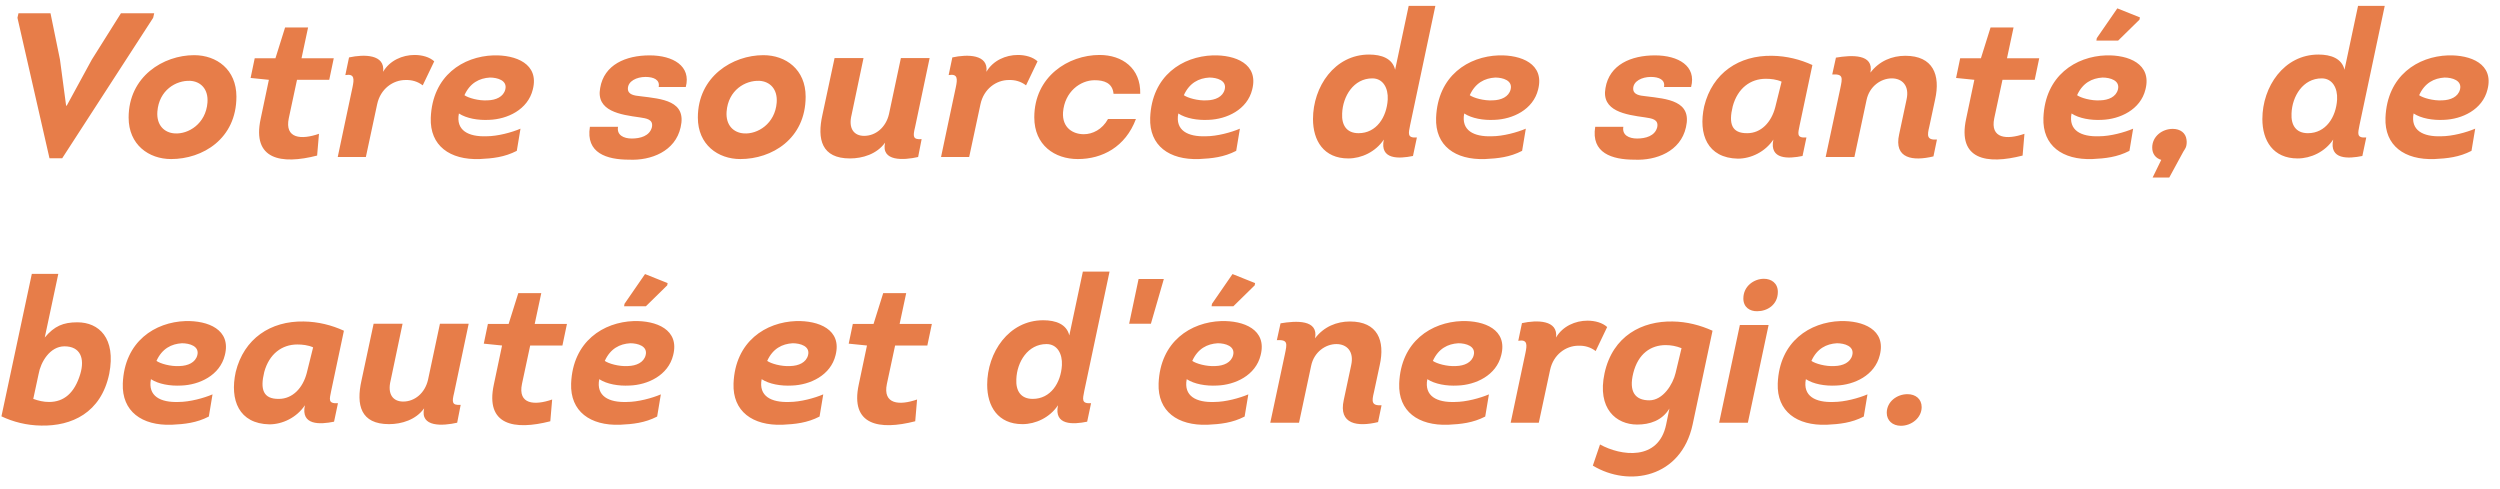 <?xml version="1.0" encoding="UTF-8"?> <svg xmlns="http://www.w3.org/2000/svg" width="414" height="81" viewBox="0 0 414 81" fill="none"><path d="M10.948 17.5H11.05L15.198 9.884L20.026 2.2H25.534L25.364 2.948L10.302 26.204H8.194L2.89 2.948L3.06 2.2H8.364L9.928 9.85L10.948 17.5ZM39.15 16.004C39.15 23.008 33.54 26.34 28.338 26.34C24.632 26.34 21.3 23.96 21.3 19.472C21.3 12.638 27.08 9.136 32.146 9.136C35.886 9.136 39.15 11.516 39.15 16.004ZM26.06 18.486C25.89 20.764 27.25 21.988 28.916 22.09C31.194 22.26 34.084 20.492 34.356 16.99C34.526 14.746 33.234 13.488 31.5 13.386C29.154 13.284 26.332 14.916 26.06 18.486ZM51.02 4.546L49.932 9.646H55.27L54.522 13.216H49.184L47.824 19.574C47.11 22.974 49.898 23.178 52.822 22.158L52.516 25.762C46.566 27.292 41.704 26.442 43.166 19.676L44.526 13.216L41.5 12.91L42.18 9.646H45.614L47.212 4.546H51.02ZM63.443 11.89C64.531 10.02 66.639 9.102 68.645 9.102C69.903 9.102 71.127 9.442 71.909 10.156L70.005 14.134C69.155 13.488 68.203 13.216 67.149 13.25C65.075 13.25 63.001 14.712 62.457 17.262L60.587 26H55.929C57.289 19.472 57.017 20.934 58.377 14.44C58.649 13.114 58.751 12.162 57.187 12.434L57.799 9.51C60.281 8.966 63.817 8.966 63.443 11.89ZM86.194 21.308L85.582 24.98C83.542 26.034 81.57 26.238 79.428 26.34C74.498 26.51 71.166 24.13 71.336 19.506C71.608 12.502 76.708 9.34 81.706 9.17C85.412 9.068 89.322 10.564 88.234 14.814C87.418 18.18 83.984 19.744 81.026 19.846C79.156 19.948 77.252 19.608 75.994 18.792C75.45 21.614 77.592 22.668 80.55 22.566C82.42 22.566 84.766 21.92 86.194 21.308ZM76.912 15.766C77.524 16.208 79.258 16.718 80.754 16.616C82.114 16.582 83.372 16.038 83.678 14.814C84.052 13.318 82.386 12.842 81.128 12.842C79.394 12.944 77.83 13.726 76.912 15.766ZM97.687 21.002H102.345C102.107 22.362 103.263 22.94 104.623 22.94C106.017 22.94 107.581 22.532 107.955 21.07C108.227 19.744 107.037 19.608 105.949 19.438C102.753 18.996 98.673 18.418 99.387 14.576C100.033 10.7 103.637 9.17 107.581 9.17C111.457 9.17 114.483 10.938 113.565 14.406H109.077C109.315 13.216 108.261 12.74 106.901 12.74C105.405 12.74 103.977 13.454 103.977 14.678C103.977 15.698 105.065 15.834 106.051 15.936C109.655 16.378 113.735 16.684 112.715 21.07C111.831 25.082 107.785 26.612 104.181 26.442C100.475 26.442 96.973 25.354 97.687 21.002ZM133.414 16.004C133.414 23.008 127.804 26.34 122.602 26.34C118.896 26.34 115.564 23.96 115.564 19.472C115.564 12.638 121.344 9.136 126.41 9.136C130.15 9.136 133.414 11.516 133.414 16.004ZM120.324 18.486C120.154 20.764 121.514 21.988 123.18 22.09C125.458 22.26 128.348 20.492 128.62 16.99C128.79 14.746 127.498 13.488 125.764 13.386C123.418 13.284 120.596 14.916 120.324 18.486ZM149.187 9.612H153.947L151.533 21.07C151.159 22.6 151.159 23.144 152.621 23.042L152.043 26C149.663 26.544 145.855 26.782 146.569 23.62C145.209 25.524 142.829 26.238 140.755 26.238C136.063 26.238 135.281 23.076 136.199 18.996L138.205 9.612H142.999L141.027 18.996C140.449 21.308 141.435 22.498 143.101 22.498C145.005 22.498 146.705 21.104 147.215 18.894L149.187 9.612ZM163.351 11.89C164.439 10.02 166.547 9.102 168.553 9.102C169.811 9.102 171.035 9.442 171.817 10.156L169.913 14.134C169.063 13.488 168.111 13.216 167.057 13.25C164.983 13.25 162.909 14.712 162.365 17.262L160.495 26H155.837C157.197 19.472 156.925 20.934 158.285 14.44C158.557 13.114 158.659 12.162 157.095 12.434L157.707 9.51C160.189 8.966 163.725 8.966 163.351 11.89ZM188.822 15.528H184.402C184.232 13.692 182.77 13.284 181.274 13.284C178.894 13.284 176.31 15.188 176.038 18.588C175.868 21.206 177.738 22.226 179.472 22.226C180.934 22.226 182.532 21.444 183.484 19.71H188.108C186.374 24.334 182.532 26.34 178.486 26.34C174.678 26.34 171.278 24.062 171.278 19.438C171.278 12.672 176.922 9.102 182.09 9.102C185.83 9.102 188.924 11.278 188.822 15.528ZM205.327 21.308L204.715 24.98C202.675 26.034 200.703 26.238 198.561 26.34C193.631 26.51 190.299 24.13 190.469 19.506C190.741 12.502 195.841 9.34 200.839 9.17C204.545 9.068 208.455 10.564 207.367 14.814C206.551 18.18 203.117 19.744 200.159 19.846C198.289 19.948 196.385 19.608 195.127 18.792C194.583 21.614 196.725 22.668 199.683 22.566C201.553 22.566 203.899 21.92 205.327 21.308ZM196.045 15.766C196.657 16.208 198.391 16.718 199.887 16.616C201.247 16.582 202.505 16.038 202.811 14.814C203.185 13.318 201.519 12.842 200.261 12.842C198.527 12.944 196.963 13.726 196.045 15.766ZM222.26 18.792C222.158 20.696 222.974 22.056 224.98 22.056C227.938 22.056 229.638 19.404 229.808 16.48C229.91 14.576 229.026 12.978 227.258 12.978C224.164 12.978 222.362 15.936 222.26 18.792ZM233.276 0.976H237.696C236.234 7.742 234.976 13.964 233.514 20.73C233.242 22.124 233.004 22.872 234.636 22.77L233.99 25.83C231.678 26.306 228.448 26.476 229.162 23.11C227.802 25.15 225.456 26.238 223.28 26.238C219.2 26.238 217.432 23.28 217.432 19.71C217.432 14.372 221.002 9.034 226.714 9.034C228.788 9.034 230.59 9.68 231.032 11.55L233.276 0.976ZM252.675 21.308L252.063 24.98C250.023 26.034 248.051 26.238 245.909 26.34C240.979 26.51 237.647 24.13 237.817 19.506C238.089 12.502 243.189 9.34 248.187 9.17C251.893 9.068 255.803 10.564 254.715 14.814C253.899 18.18 250.465 19.744 247.507 19.846C245.637 19.948 243.733 19.608 242.475 18.792C241.931 21.614 244.073 22.668 247.031 22.566C248.901 22.566 251.247 21.92 252.675 21.308ZM243.393 15.766C244.005 16.208 245.739 16.718 247.235 16.616C248.595 16.582 249.853 16.038 250.159 14.814C250.533 13.318 248.867 12.842 247.609 12.842C245.875 12.944 244.311 13.726 243.393 15.766ZM264.167 21.002H268.825C268.587 22.362 269.743 22.94 271.103 22.94C272.497 22.94 274.061 22.532 274.435 21.07C274.707 19.744 273.517 19.608 272.429 19.438C269.233 18.996 265.153 18.418 265.867 14.576C266.513 10.7 270.117 9.17 274.061 9.17C277.937 9.17 280.963 10.938 280.045 14.406H275.557C275.795 13.216 274.741 12.74 273.381 12.74C271.885 12.74 270.457 13.454 270.457 14.678C270.457 15.698 271.545 15.834 272.531 15.936C276.135 16.378 280.215 16.684 279.195 21.07C278.311 25.082 274.265 26.612 270.661 26.442C266.955 26.442 263.453 25.354 264.167 21.002ZM300.132 10.768L298.024 20.73C297.752 22.124 297.446 22.872 299.146 22.77L298.5 25.83C296.188 26.306 292.958 26.476 293.672 23.11C292.312 25.15 289.966 26.272 287.79 26.272C282.758 26.17 281.194 22.26 282.214 17.602C283.574 12.06 287.994 9.136 293.468 9.238C295.882 9.272 298.126 9.85 300.132 10.768ZM293.978 17.772L295.032 13.522C294.216 13.148 293.23 13.046 292.414 13.046C289.864 13.046 287.756 14.61 286.94 17.602C286.226 20.492 286.77 22.09 289.354 22.056C291.632 22.056 293.332 20.254 293.978 17.772ZM303.418 12.332L304.03 9.544C306.614 9.102 310.354 8.898 309.742 12.026C311.204 10.088 313.346 9.238 315.522 9.238C320.112 9.238 321.37 12.4 320.452 16.48L319.5 20.934C319.126 22.464 319.058 23.212 320.758 23.11L320.18 25.898C316.814 26.714 313.584 26.306 314.502 22.226L315.726 16.48C316.236 14.202 315.012 12.978 313.278 12.978C311.51 12.978 309.572 14.27 309.096 16.582L307.09 26H302.33L304.744 14.678C305.118 12.876 305.288 12.23 303.418 12.332ZM333.446 4.546L332.358 9.646H337.696L336.948 13.216H331.61L330.25 19.574C329.536 22.974 332.324 23.178 335.248 22.158L334.942 25.762C328.992 27.292 324.13 26.442 325.592 19.676L326.952 13.216L323.926 12.91L324.606 9.646H328.04L329.638 4.546H333.446ZM353.247 21.308L352.635 24.98C350.595 26.034 348.623 26.238 346.481 26.34C341.551 26.51 338.219 24.13 338.389 19.506C338.661 12.502 343.761 9.34 348.759 9.17C352.465 9.068 356.375 10.564 355.287 14.814C354.471 18.18 351.037 19.744 348.079 19.846C346.209 19.948 344.305 19.608 343.047 18.792C342.503 21.614 344.645 22.668 347.603 22.566C349.473 22.566 351.819 21.92 353.247 21.308ZM343.965 15.766C344.577 16.208 346.311 16.718 347.807 16.616C349.167 16.582 350.425 16.038 350.731 14.814C351.105 13.318 349.439 12.842 348.181 12.842C346.447 12.944 344.883 13.726 343.965 15.766ZM350.765 6.722H347.161L347.229 6.314L350.629 1.384L354.369 2.88L354.301 3.254L350.765 6.722ZM362.119 23.484C362.119 24.436 361.813 24.674 361.575 25.082L359.229 29.4H356.475L357.903 26.476C356.985 26.204 356.407 25.49 356.407 24.436C356.407 22.6 358.039 21.342 359.807 21.342C361.065 21.342 361.949 22.022 362.085 23.11C362.085 23.212 362.119 23.382 362.119 23.484ZM379.476 18.792C379.374 20.696 380.19 22.056 382.196 22.056C385.154 22.056 386.854 19.404 387.024 16.48C387.126 14.576 386.242 12.978 384.474 12.978C381.38 12.978 379.578 15.936 379.476 18.792ZM390.492 0.976H394.912C393.45 7.742 392.192 13.964 390.73 20.73C390.458 22.124 390.22 22.872 391.852 22.77L391.206 25.83C388.894 26.306 385.664 26.476 386.378 23.11C385.018 25.15 382.672 26.238 380.496 26.238C376.416 26.238 374.648 23.28 374.648 19.71C374.648 14.372 378.218 9.034 383.93 9.034C386.004 9.034 387.806 9.68 388.248 11.55L390.492 0.976ZM409.892 21.308L409.28 24.98C407.24 26.034 405.268 26.238 403.126 26.34C398.196 26.51 394.864 24.13 395.034 19.506C395.306 12.502 400.406 9.34 405.404 9.17C409.11 9.068 413.02 10.564 411.932 14.814C411.116 18.18 407.682 19.744 404.724 19.846C402.854 19.948 400.95 19.608 399.692 18.792C399.148 21.614 401.29 22.668 404.248 22.566C406.118 22.566 408.464 21.92 409.892 21.308ZM400.61 15.766C401.222 16.208 402.956 16.718 404.452 16.616C405.812 16.582 407.07 16.038 407.376 14.814C407.75 13.318 406.084 12.842 404.826 12.842C403.092 12.944 401.528 13.726 400.61 15.766ZM6.392 61.942L5.508 66.056C6.358 66.362 7.208 66.566 8.126 66.566C10.574 66.566 12.342 65.104 13.294 61.942C14.076 59.324 13.294 57.352 10.676 57.352C8.262 57.352 6.732 59.97 6.392 61.942ZM0.238 68.946L5.27 45.35H9.656L7.412 55.89C9.01 53.986 10.472 53.374 12.818 53.374C16.354 53.374 19.244 55.958 18.088 61.908C16.728 68.402 11.832 70.578 6.834 70.476C4.386 70.442 2.176 69.864 0.238 68.946ZM35.194 65.308L34.582 68.98C32.542 70.034 30.57 70.238 28.428 70.34C23.498 70.51 20.166 68.13 20.336 63.506C20.608 56.502 25.708 53.34 30.706 53.17C34.412 53.068 38.322 54.564 37.234 58.814C36.418 62.18 32.984 63.744 30.026 63.846C28.156 63.948 26.252 63.608 24.994 62.792C24.45 65.614 26.592 66.668 29.55 66.566C31.42 66.566 33.766 65.92 35.194 65.308ZM25.912 59.766C26.524 60.208 28.258 60.718 29.754 60.616C31.114 60.582 32.372 60.038 32.678 58.814C33.052 57.318 31.386 56.842 30.128 56.842C28.394 56.944 26.83 57.726 25.912 59.766ZM56.952 54.768L54.844 64.73C54.572 66.124 54.266 66.872 55.966 66.77L55.32 69.83C53.008 70.306 49.778 70.476 50.492 67.11C49.132 69.15 46.786 70.272 44.61 70.272C39.578 70.17 38.014 66.26 39.034 61.602C40.394 56.06 44.814 53.136 50.288 53.238C52.702 53.272 54.946 53.85 56.952 54.768ZM50.798 61.772L51.852 57.522C51.036 57.148 50.05 57.046 49.234 57.046C46.684 57.046 44.576 58.61 43.76 61.602C43.046 64.492 43.59 66.09 46.174 66.056C48.452 66.056 50.152 64.254 50.798 61.772ZM72.853 53.612H77.613L75.199 65.07C74.825 66.6 74.825 67.144 76.287 67.042L75.709 70C73.329 70.544 69.521 70.782 70.235 67.62C68.875 69.524 66.495 70.238 64.421 70.238C59.729 70.238 58.947 67.076 59.865 62.996L61.871 53.612H66.665L64.693 62.996C64.115 65.308 65.101 66.498 66.767 66.498C68.671 66.498 70.371 65.104 70.881 62.894L72.853 53.612ZM89.635 48.546L88.547 53.646H93.885L93.137 57.216H87.799L86.439 63.574C85.725 66.974 88.513 67.178 91.437 66.158L91.131 69.762C85.181 71.292 80.319 70.442 81.781 63.676L83.141 57.216L80.115 56.91L80.795 53.646H84.229L85.827 48.546H89.635ZM109.436 65.308L108.824 68.98C106.784 70.034 104.812 70.238 102.67 70.34C97.74 70.51 94.408 68.13 94.578 63.506C94.85 56.502 99.95 53.34 104.948 53.17C108.654 53.068 112.564 54.564 111.476 58.814C110.66 62.18 107.226 63.744 104.268 63.846C102.398 63.948 100.494 63.608 99.236 62.792C98.692 65.614 100.834 66.668 103.792 66.566C105.662 66.566 108.008 65.92 109.436 65.308ZM100.154 59.766C100.766 60.208 102.5 60.718 103.996 60.616C105.356 60.582 106.614 60.038 106.92 58.814C107.294 57.318 105.628 56.842 104.37 56.842C102.636 56.944 101.072 57.726 100.154 59.766ZM106.954 50.722H103.35L103.418 50.314L106.818 45.384L110.558 46.88L110.49 47.254L106.954 50.722ZM136.331 65.308L135.719 68.98C133.679 70.034 131.707 70.238 129.565 70.34C124.635 70.51 121.303 68.13 121.473 63.506C121.745 56.502 126.845 53.34 131.843 53.17C135.549 53.068 139.459 54.564 138.371 58.814C137.555 62.18 134.121 63.744 131.163 63.846C129.293 63.948 127.389 63.608 126.131 62.792C125.587 65.614 127.729 66.668 130.687 66.566C132.557 66.566 134.903 65.92 136.331 65.308ZM127.049 59.766C127.661 60.208 129.395 60.718 130.891 60.616C132.251 60.582 133.509 60.038 133.815 58.814C134.189 57.318 132.523 56.842 131.265 56.842C129.531 56.944 127.967 57.726 127.049 59.766ZM150.065 48.546L148.977 53.646H154.315L153.567 57.216H148.229L146.869 63.574C146.155 66.974 148.943 67.178 151.867 66.158L151.561 69.762C145.611 71.292 140.749 70.442 142.211 63.676L143.571 57.216L140.545 56.91L141.225 53.646H144.659L146.257 48.546H150.065ZM168.305 62.792C168.203 64.696 169.019 66.056 171.025 66.056C173.983 66.056 175.683 63.404 175.853 60.48C175.955 58.576 175.071 56.978 173.303 56.978C170.209 56.978 168.407 59.936 168.305 62.792ZM179.321 44.976H183.741C182.279 51.742 181.021 57.964 179.559 64.73C179.287 66.124 179.049 66.872 180.681 66.77L180.035 69.83C177.723 70.306 174.493 70.476 175.207 67.11C173.847 69.15 171.501 70.238 169.325 70.238C165.245 70.238 163.477 67.28 163.477 63.71C163.477 58.372 167.047 53.034 172.759 53.034C174.833 53.034 176.635 53.68 177.077 55.55L179.321 44.976ZM188.549 46.2H192.731L190.589 53.612H186.985L188.549 46.2ZM206.722 65.308L206.11 68.98C204.07 70.034 202.098 70.238 199.956 70.34C195.026 70.51 191.694 68.13 191.864 63.506C192.136 56.502 197.236 53.34 202.234 53.17C205.94 53.068 209.85 54.564 208.762 58.814C207.946 62.18 204.512 63.744 201.554 63.846C199.684 63.948 197.78 63.608 196.522 62.792C195.978 65.614 198.12 66.668 201.078 66.566C202.948 66.566 205.294 65.92 206.722 65.308ZM197.44 59.766C198.052 60.208 199.786 60.718 201.282 60.616C202.642 60.582 203.9 60.038 204.206 58.814C204.58 57.318 202.914 56.842 201.656 56.842C199.922 56.944 198.358 57.726 197.44 59.766ZM204.24 50.722H200.636L200.704 50.314L204.104 45.384L207.844 46.88L207.776 47.254L204.24 50.722ZM211.446 56.332L212.058 53.544C214.642 53.102 218.382 52.898 217.77 56.026C219.232 54.088 221.374 53.238 223.55 53.238C228.14 53.238 229.398 56.4 228.48 60.48L227.528 64.934C227.154 66.464 227.086 67.212 228.786 67.11L228.208 69.898C224.842 70.714 221.612 70.306 222.53 66.226L223.754 60.48C224.264 58.202 223.04 56.978 221.306 56.978C219.538 56.978 217.6 58.27 217.124 60.582L215.118 70H210.358L212.772 58.678C213.146 56.876 213.316 56.23 211.446 56.332ZM246.565 65.308L245.953 68.98C243.913 70.034 241.941 70.238 239.799 70.34C234.869 70.51 231.537 68.13 231.707 63.506C231.979 56.502 237.079 53.34 242.077 53.17C245.783 53.068 249.693 54.564 248.605 58.814C247.789 62.18 244.355 63.744 241.397 63.846C239.527 63.948 237.623 63.608 236.365 62.792C235.821 65.614 237.963 66.668 240.921 66.566C242.791 66.566 245.137 65.92 246.565 65.308ZM237.283 59.766C237.895 60.208 239.629 60.718 241.125 60.616C242.485 60.582 243.743 60.038 244.049 58.814C244.423 57.318 242.757 56.842 241.499 56.842C239.765 56.944 238.201 57.726 237.283 59.766ZM257.681 55.89C258.769 54.02 260.877 53.102 262.883 53.102C264.141 53.102 265.365 53.442 266.147 54.156L264.243 58.134C263.393 57.488 262.441 57.216 261.387 57.25C259.313 57.25 257.239 58.712 256.695 61.262L254.825 70H250.167C251.527 63.472 251.255 64.934 252.615 58.44C252.887 57.114 252.989 56.162 251.425 56.434L252.037 53.51C254.519 52.966 258.055 52.966 257.681 55.89ZM277.476 61.772L278.462 57.658C277.612 57.318 276.728 57.148 275.844 57.148C273.396 57.148 271.288 58.542 270.472 61.772C269.69 64.9 270.812 66.294 273.124 66.294C275.402 66.294 277.034 63.642 277.476 61.772ZM263.774 77.106L264.964 73.604C268.398 75.508 274.654 76.392 275.912 70.306L276.456 67.654C275.232 69.66 273.192 70.306 271.118 70.306C267.65 70.306 264.454 67.688 265.712 61.806C267.072 55.584 271.968 53.136 277 53.238C279.346 53.272 281.556 53.85 283.596 54.768L280.298 70.306C278.394 79.146 269.724 80.71 263.774 77.106ZM288.699 49.43C288.699 47.356 290.501 46.166 292.099 46.166C293.323 46.166 294.411 46.88 294.411 48.342C294.411 50.484 292.643 51.538 291.011 51.538C289.787 51.572 288.699 50.892 288.699 49.43ZM292.881 53.816L289.447 70H284.687L288.121 53.816H292.881ZM309.253 65.308L308.641 68.98C306.601 70.034 304.629 70.238 302.487 70.34C297.557 70.51 294.225 68.13 294.395 63.506C294.667 56.502 299.767 53.34 304.765 53.17C308.471 53.068 312.381 54.564 311.293 58.814C310.477 62.18 307.043 63.744 304.085 63.846C302.215 63.948 300.311 63.608 299.053 62.792C298.509 65.614 300.651 66.668 303.609 66.566C305.479 66.566 307.825 65.92 309.253 65.308ZM299.971 59.766C300.583 60.208 302.317 60.718 303.813 60.616C305.173 60.582 306.431 60.038 306.737 58.814C307.111 57.318 305.445 56.842 304.187 56.842C302.453 56.944 300.889 57.726 299.971 59.766ZM314.793 70.51C313.399 70.51 312.447 69.626 312.447 68.368C312.447 66.532 314.113 65.274 315.881 65.274C317.241 65.274 318.227 66.09 318.227 67.416C318.227 69.184 316.561 70.51 314.793 70.51Z" fill="#E77D49"></path></svg> 